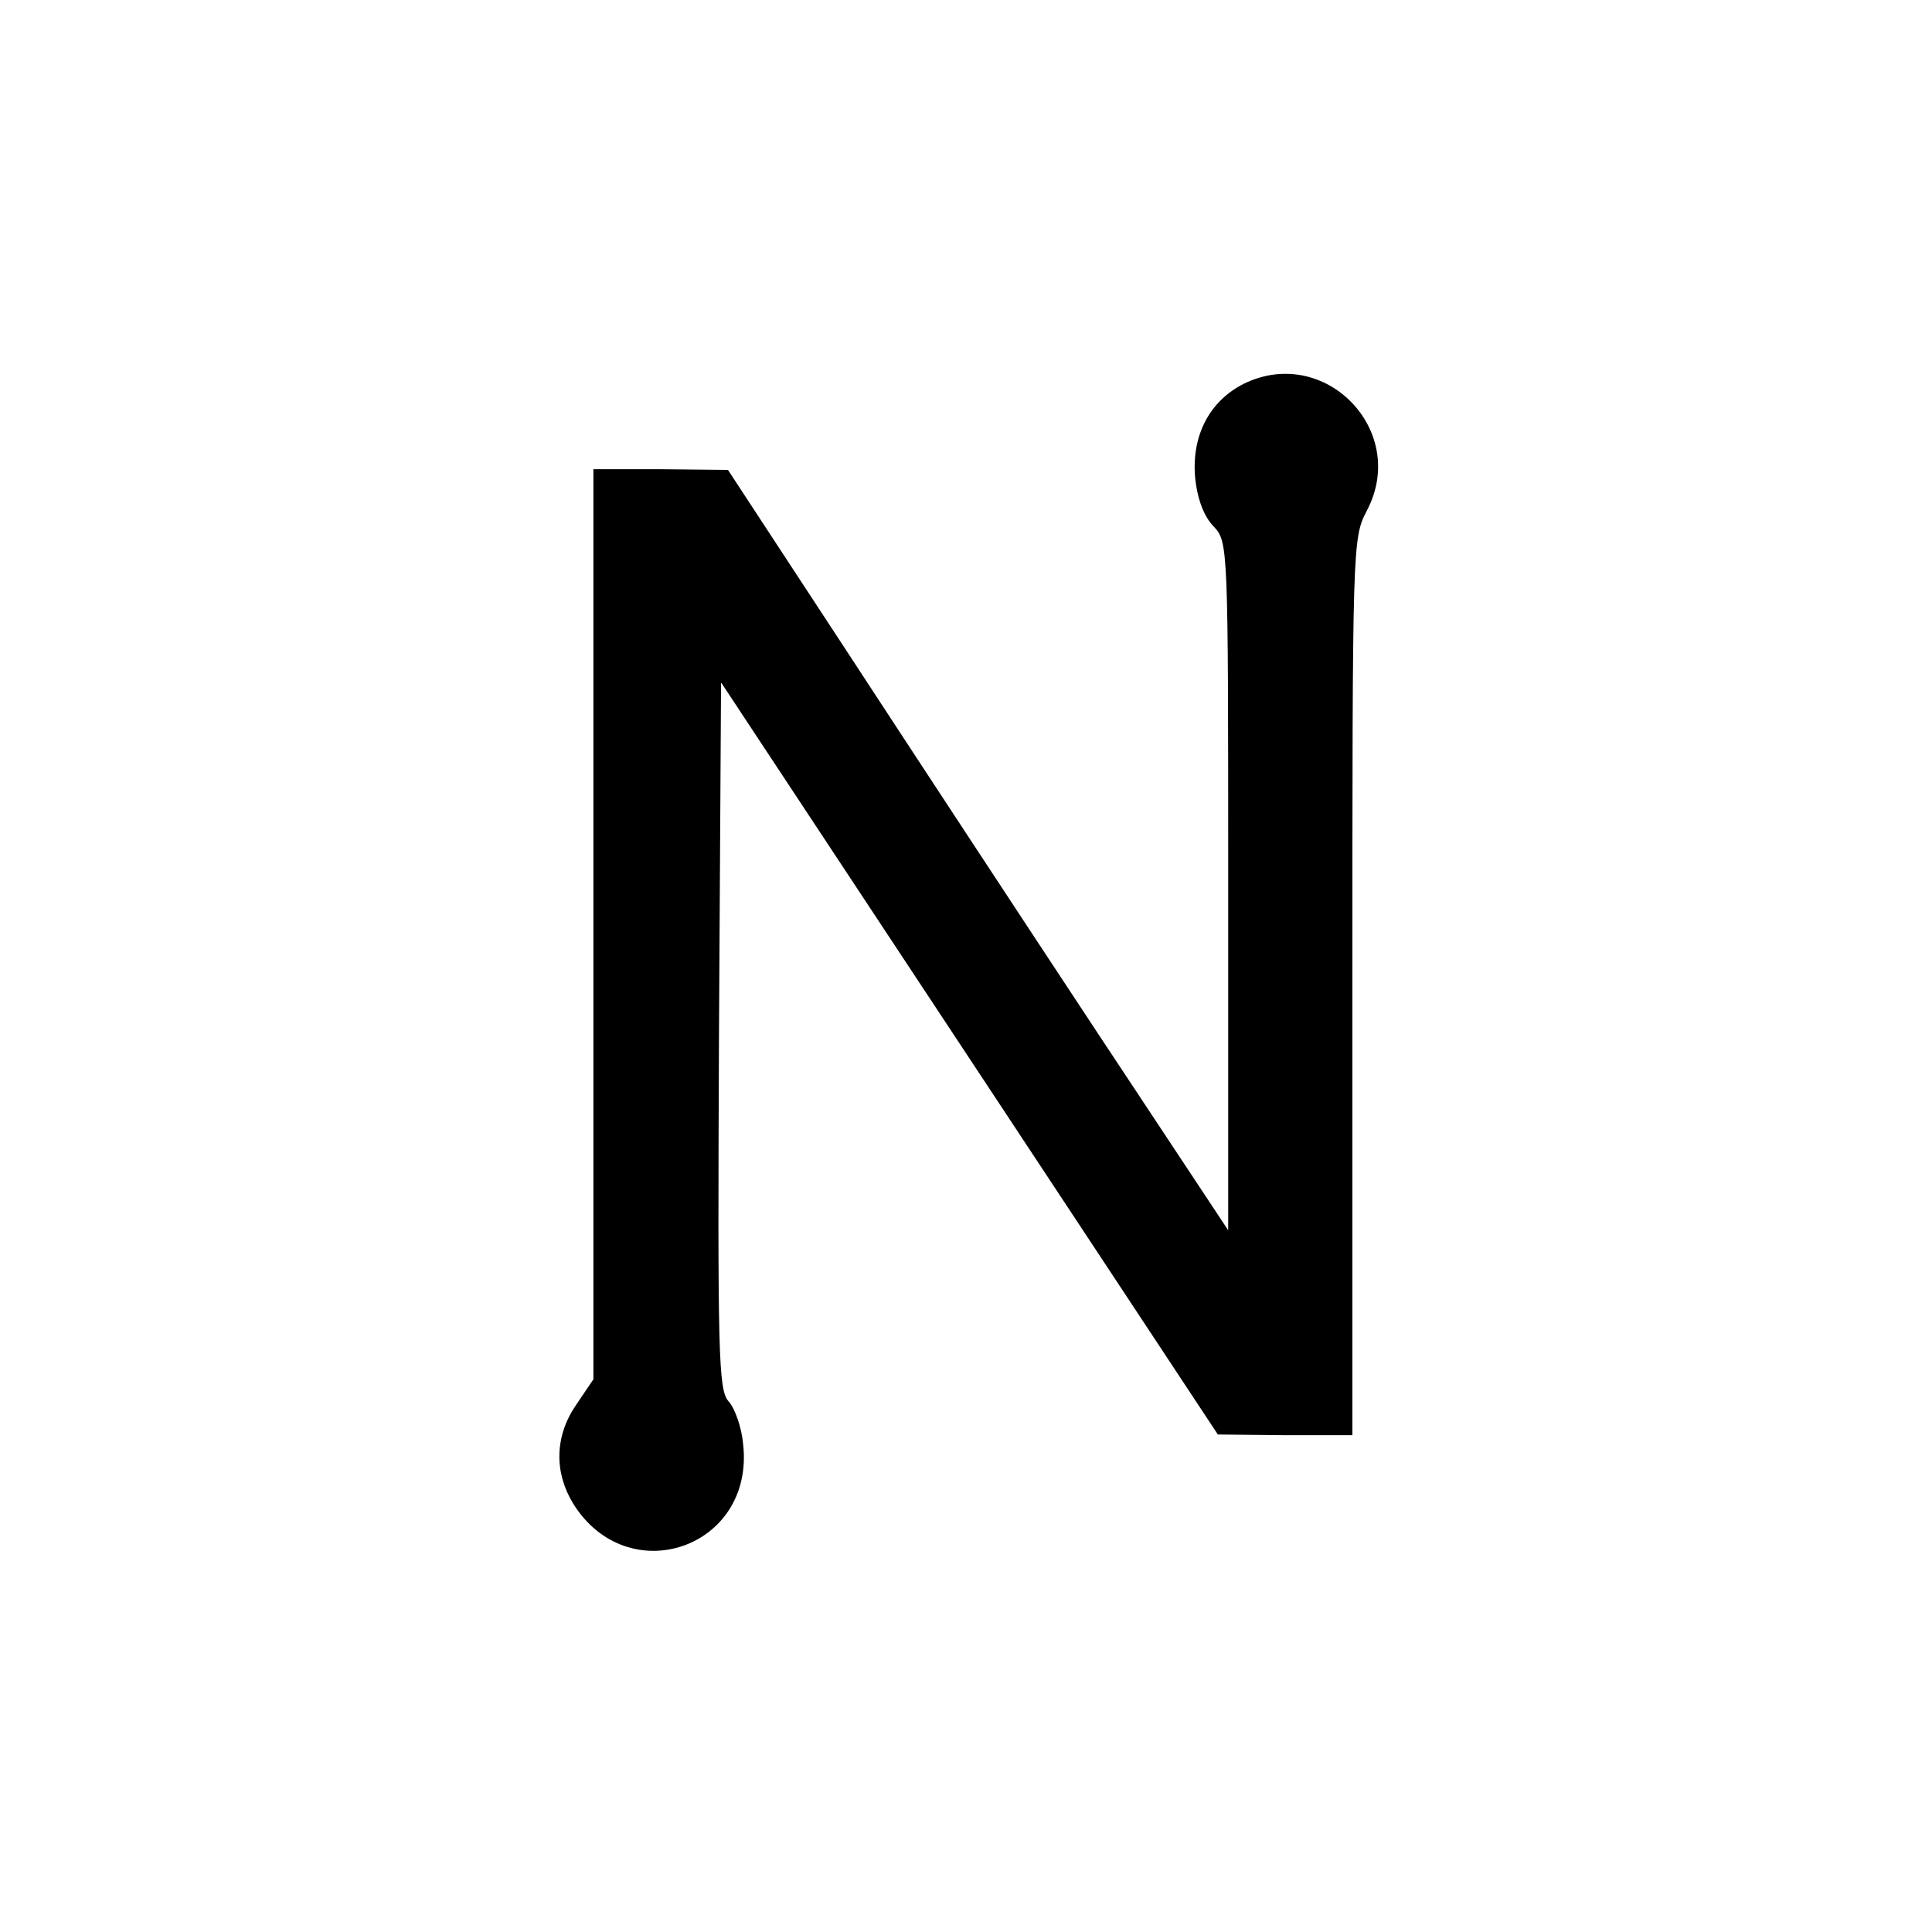 <?xml version="1.0" standalone="no"?>
<!DOCTYPE svg PUBLIC "-//W3C//DTD SVG 20010904//EN"
 "http://www.w3.org/TR/2001/REC-SVG-20010904/DTD/svg10.dtd">
<svg version="1.0" xmlns="http://www.w3.org/2000/svg"
 width="280pt" height="280pt" viewBox="0 0 280 280"
 preserveAspectRatio="xMidYMid meet">
<g transform="translate(0,280) scale(0.1,-0.1)"
fill="#000000" stroke="none">
<path d="M1803 2244 c-50 -25 -76 -75 -71 -135 3 -32 13 -58 27 -72 21 -23 21
-26 21 -521 l0 -499 -188 284 c-103 156 -266 404 -362 551 l-175 267 -97 1
-98 0 0 -660 0 -659 -25 -37 c-31 -45 -32 -97 -5 -142 79 -129 264 -66 247 85
-2 24 -12 52 -21 62 -15 16 -16 69 -14 530 l3 512 360 -545 360 -545 98 -1 97
0 0 650 c0 643 0 650 21 690 61 116 -61 241 -178 184z"/>
</g>
</svg>
